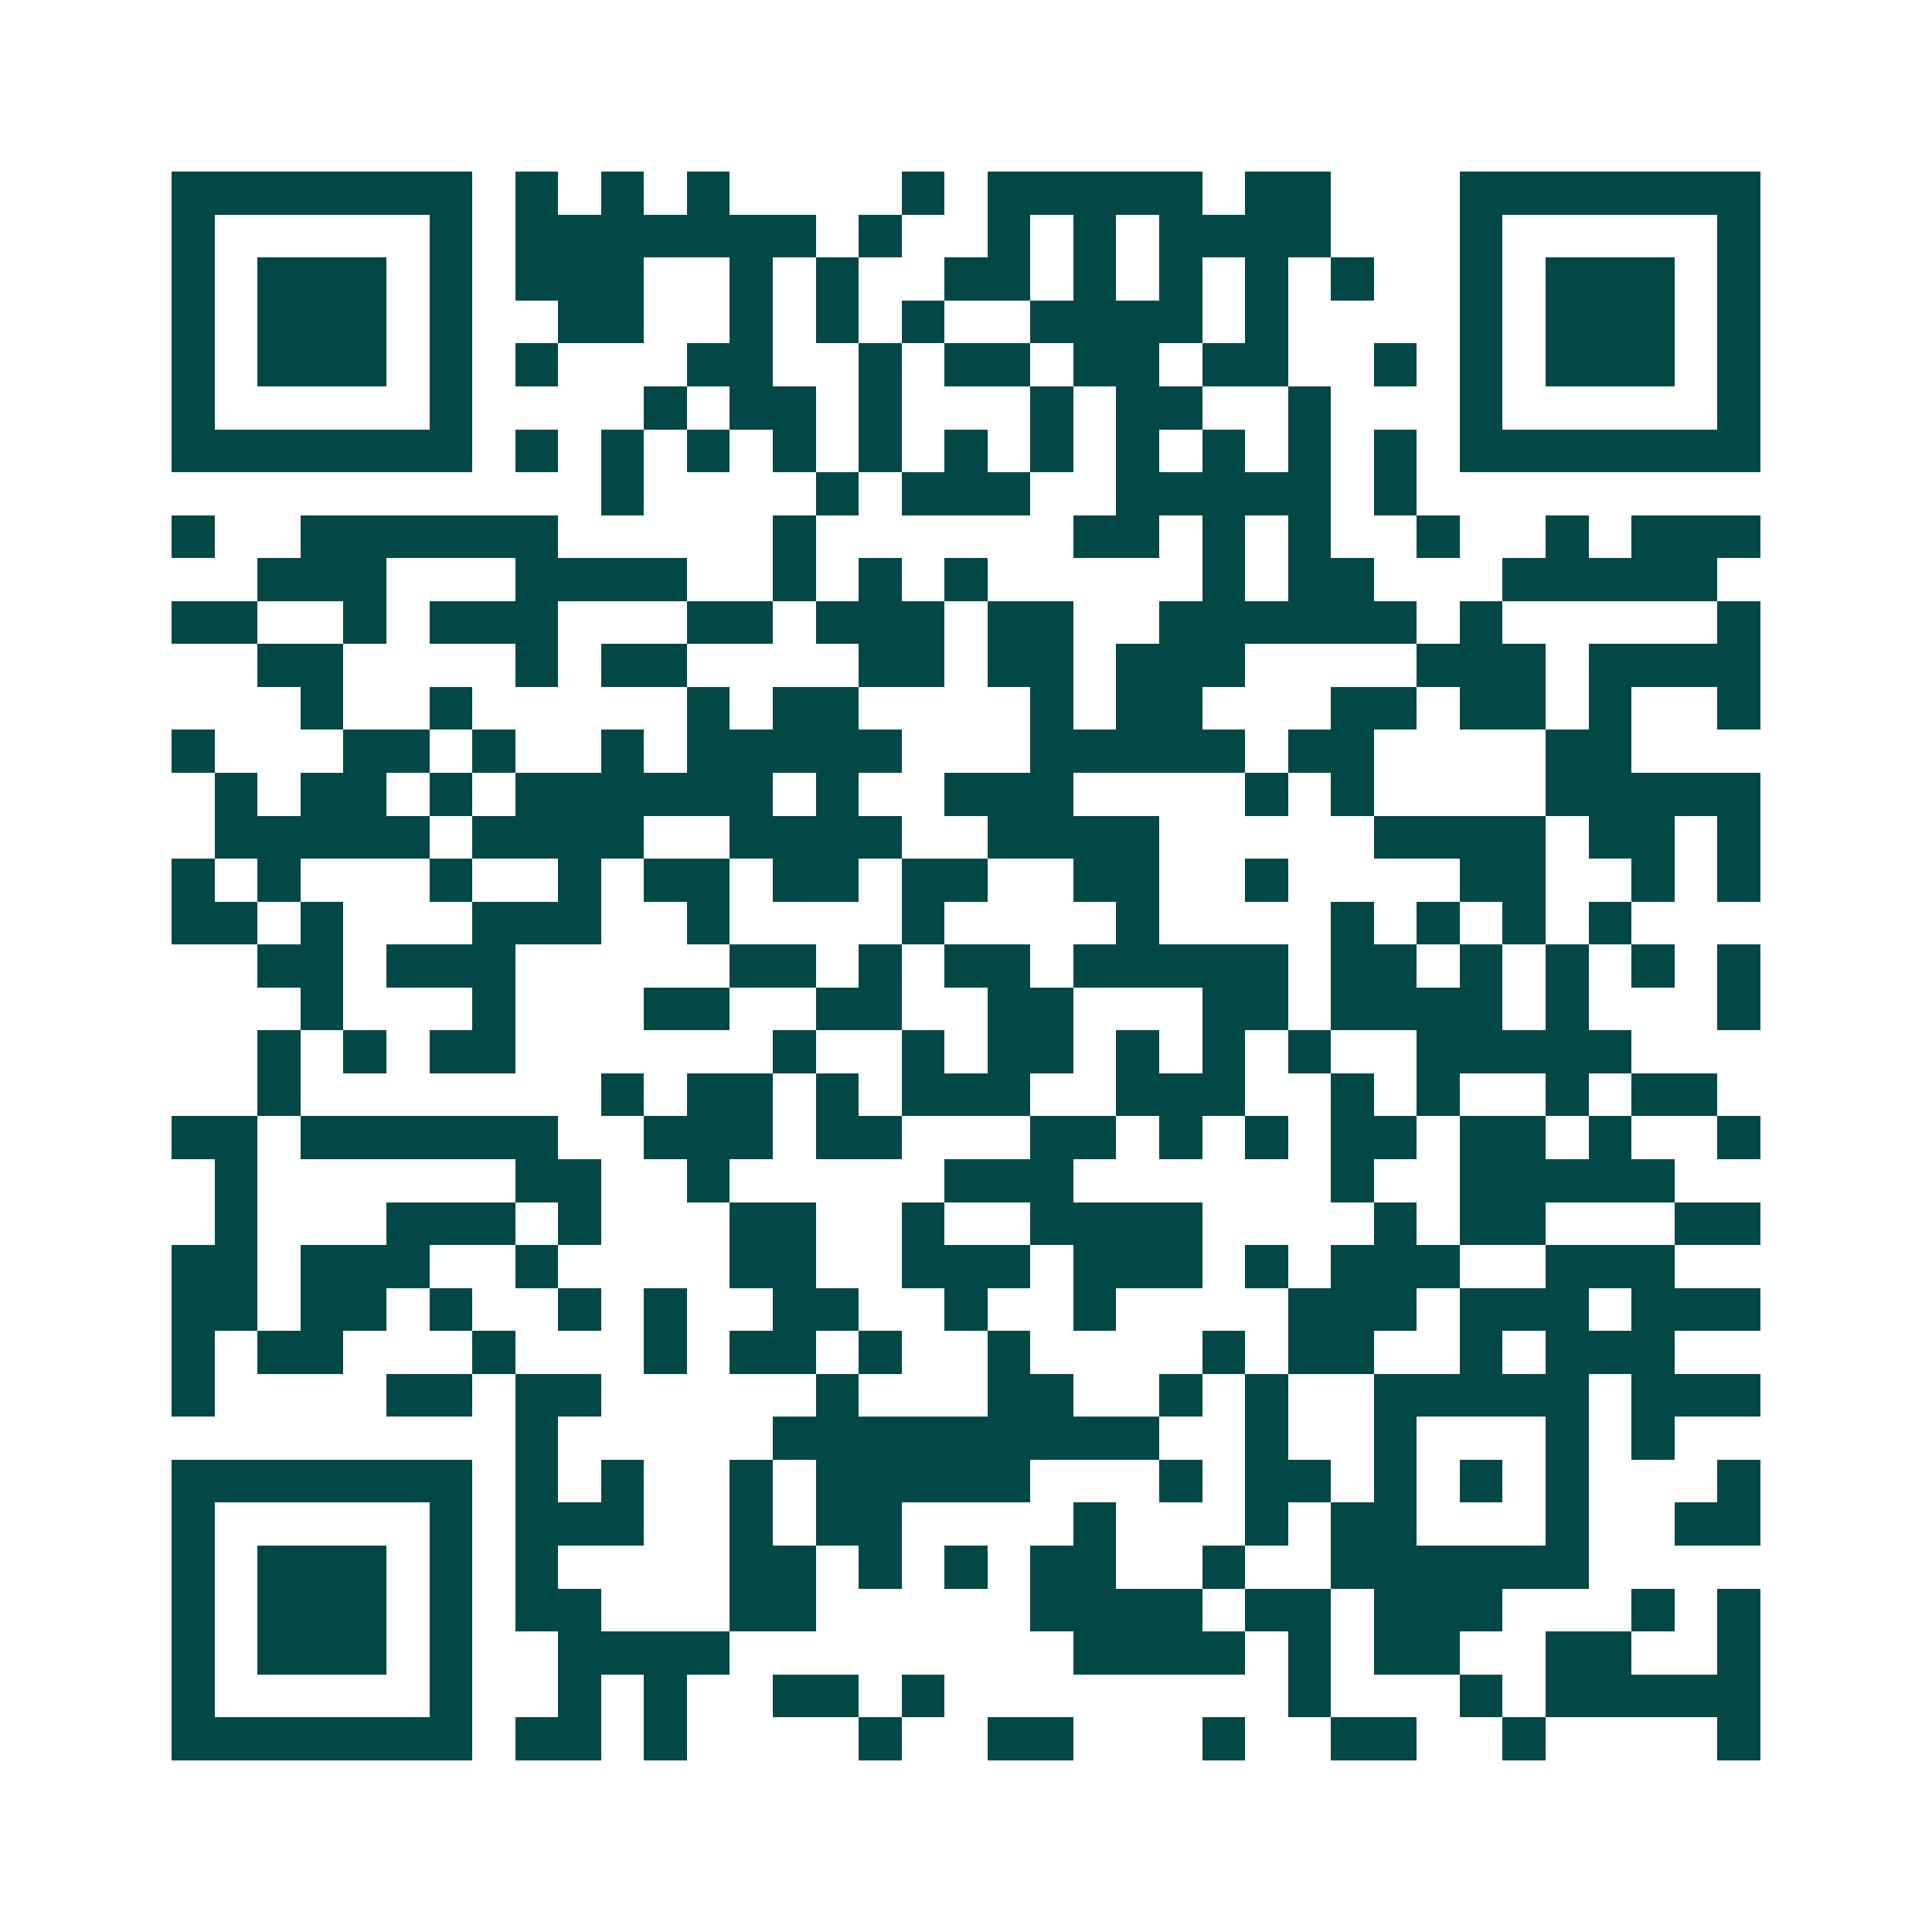 <svg xmlns="http://www.w3.org/2000/svg" width="200" height="200" viewBox="0 0 45 45" shape-rendering="crispEdges"><path fill="#ffffff" d="M0 0h45v45H0z"/><path stroke="#014847" d="M4 4.5h7m1 0h1m1 0h1m1 0h1m4 0h1m1 0h5m1 0h2m3 0h7M4 5.5h1m5 0h1m1 0h7m1 0h1m2 0h1m1 0h1m1 0h4m3 0h1m5 0h1M4 6.5h1m1 0h3m1 0h1m1 0h3m2 0h1m1 0h1m2 0h2m1 0h1m1 0h1m1 0h1m1 0h1m2 0h1m1 0h3m1 0h1M4 7.5h1m1 0h3m1 0h1m2 0h2m2 0h1m1 0h1m1 0h1m2 0h4m1 0h1m4 0h1m1 0h3m1 0h1M4 8.5h1m1 0h3m1 0h1m1 0h1m3 0h2m2 0h1m1 0h2m1 0h2m1 0h2m2 0h1m1 0h1m1 0h3m1 0h1M4 9.5h1m5 0h1m4 0h1m1 0h2m1 0h1m3 0h1m1 0h2m2 0h1m3 0h1m5 0h1M4 10.5h7m1 0h1m1 0h1m1 0h1m1 0h1m1 0h1m1 0h1m1 0h1m1 0h1m1 0h1m1 0h1m1 0h1m1 0h7M14 11.5h1m4 0h1m1 0h3m2 0h5m1 0h1M4 12.5h1m2 0h6m5 0h1m6 0h2m1 0h1m1 0h1m2 0h1m2 0h1m1 0h3M6 13.5h3m3 0h4m2 0h1m1 0h1m1 0h1m5 0h1m1 0h2m3 0h5M4 14.5h2m2 0h1m1 0h3m3 0h2m1 0h3m1 0h2m2 0h6m1 0h1m5 0h1M6 15.5h2m4 0h1m1 0h2m4 0h2m1 0h2m1 0h3m4 0h3m1 0h4M7 16.5h1m2 0h1m5 0h1m1 0h2m4 0h1m1 0h2m3 0h2m1 0h2m1 0h1m2 0h1M4 17.5h1m3 0h2m1 0h1m2 0h1m1 0h5m3 0h5m1 0h2m4 0h2M5 18.5h1m1 0h2m1 0h1m1 0h6m1 0h1m2 0h3m4 0h1m1 0h1m4 0h5M5 19.5h5m1 0h4m2 0h4m2 0h4m5 0h4m1 0h2m1 0h1M4 20.5h1m1 0h1m3 0h1m2 0h1m1 0h2m1 0h2m1 0h2m2 0h2m2 0h1m4 0h2m2 0h1m1 0h1M4 21.5h2m1 0h1m3 0h3m2 0h1m4 0h1m4 0h1m4 0h1m1 0h1m1 0h1m1 0h1M6 22.5h2m1 0h3m5 0h2m1 0h1m1 0h2m1 0h5m1 0h2m1 0h1m1 0h1m1 0h1m1 0h1M7 23.5h1m3 0h1m3 0h2m2 0h2m2 0h2m3 0h2m1 0h4m1 0h1m3 0h1M6 24.5h1m1 0h1m1 0h2m6 0h1m2 0h1m1 0h2m1 0h1m1 0h1m1 0h1m2 0h5M6 25.5h1m7 0h1m1 0h2m1 0h1m1 0h3m2 0h3m2 0h1m1 0h1m2 0h1m1 0h2M4 26.5h2m1 0h6m2 0h3m1 0h2m3 0h2m1 0h1m1 0h1m1 0h2m1 0h2m1 0h1m2 0h1M5 27.5h1m6 0h2m2 0h1m5 0h3m6 0h1m2 0h5M5 28.5h1m3 0h3m1 0h1m3 0h2m2 0h1m2 0h4m4 0h1m1 0h2m3 0h2M4 29.5h2m1 0h3m2 0h1m4 0h2m2 0h3m1 0h3m1 0h1m1 0h3m2 0h3M4 30.5h2m1 0h2m1 0h1m2 0h1m1 0h1m2 0h2m2 0h1m2 0h1m4 0h3m1 0h3m1 0h3M4 31.5h1m1 0h2m3 0h1m3 0h1m1 0h2m1 0h1m2 0h1m4 0h1m1 0h2m2 0h1m1 0h3M4 32.5h1m4 0h2m1 0h2m5 0h1m3 0h2m2 0h1m1 0h1m2 0h5m1 0h3M12 33.5h1m5 0h9m2 0h1m2 0h1m3 0h1m1 0h1M4 34.5h7m1 0h1m1 0h1m2 0h1m1 0h5m3 0h1m1 0h2m1 0h1m1 0h1m1 0h1m3 0h1M4 35.5h1m5 0h1m1 0h3m2 0h1m1 0h2m4 0h1m3 0h1m1 0h2m3 0h1m2 0h2M4 36.5h1m1 0h3m1 0h1m1 0h1m4 0h2m1 0h1m1 0h1m1 0h2m2 0h1m2 0h6M4 37.5h1m1 0h3m1 0h1m1 0h2m3 0h2m5 0h4m1 0h2m1 0h3m3 0h1m1 0h1M4 38.5h1m1 0h3m1 0h1m2 0h4m8 0h4m1 0h1m1 0h2m2 0h2m2 0h1M4 39.5h1m5 0h1m2 0h1m1 0h1m2 0h2m1 0h1m8 0h1m3 0h1m1 0h5M4 40.5h7m1 0h2m1 0h1m4 0h1m2 0h2m3 0h1m2 0h2m2 0h1m4 0h1"/></svg>
